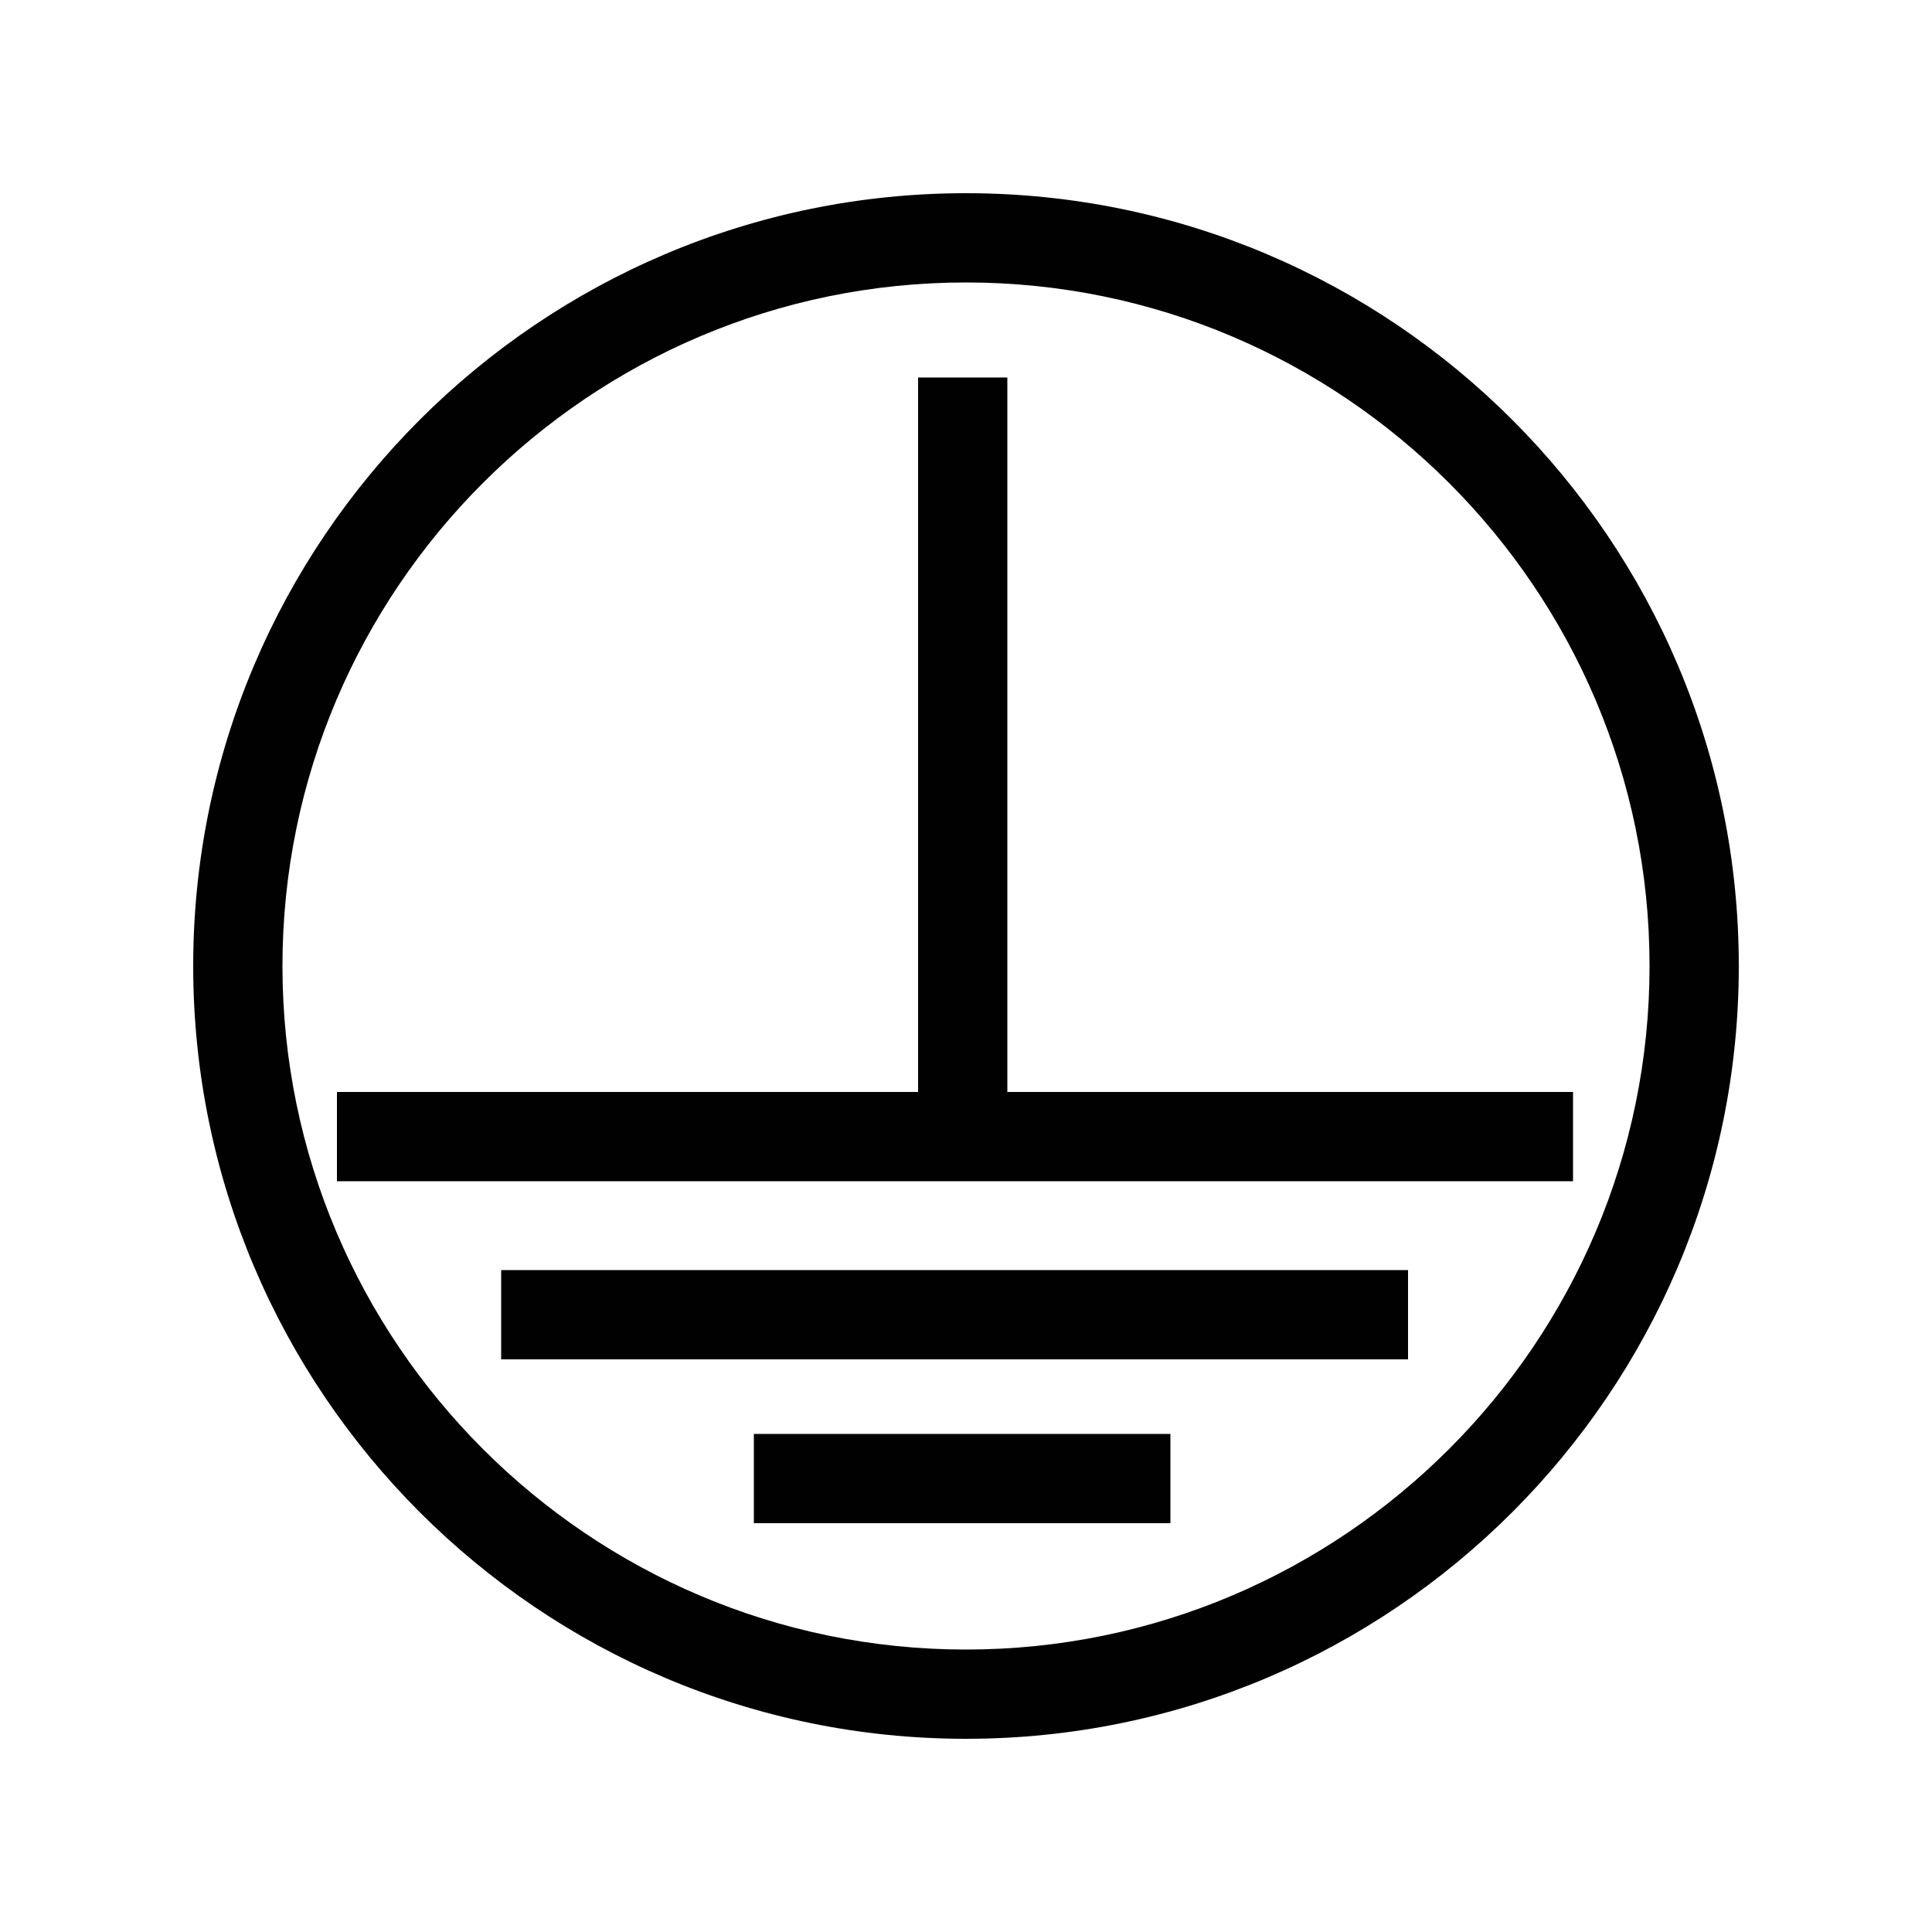 <?xml version="1.0" encoding="UTF-8"?>
<svg id="Ebene_1" xmlns="http://www.w3.org/2000/svg" version="1.1" viewBox="0 0 50 50">
  <!-- Generator: Adobe Illustrator 29.3.1, SVG Export Plug-In . SVG Version: 2.1.0 Build 151)  -->
  <defs>
    <style>
      .st0 {
        fill: #1d1d1b;
      }

      .st1 {
        fill: #010101;
      }
    </style>
  </defs>
  <rect class="st0" x="39.72" y="55.57" width=".22" height=".06"/>
  <g id="g4117">
    <path class="st1" d="M25,45c-11.03,0-20-8.97-20-20S13.97,5,25,5s20,8.97,20,20-8.97,20-20,20ZM25,7.31c-9.75,0-17.69,7.94-17.69,17.69s7.94,17.69,17.69,17.69,17.69-7.94,17.69-17.69S34.75,7.31,25,7.31Z"/>
    <rect class="st1" x="23.76" y="9.77" width="2.31" height="19.67"/>
    <rect class="st1" x="8.72" y="28.26" width="31.99" height="2.31"/>
    <rect class="st1" x="12.97" y="32.87" width="23.47" height="2.31"/>
    <rect class="st1" x="19.51" y="37.11" width="10.78" height="2.31"/>
  </g>
</svg>